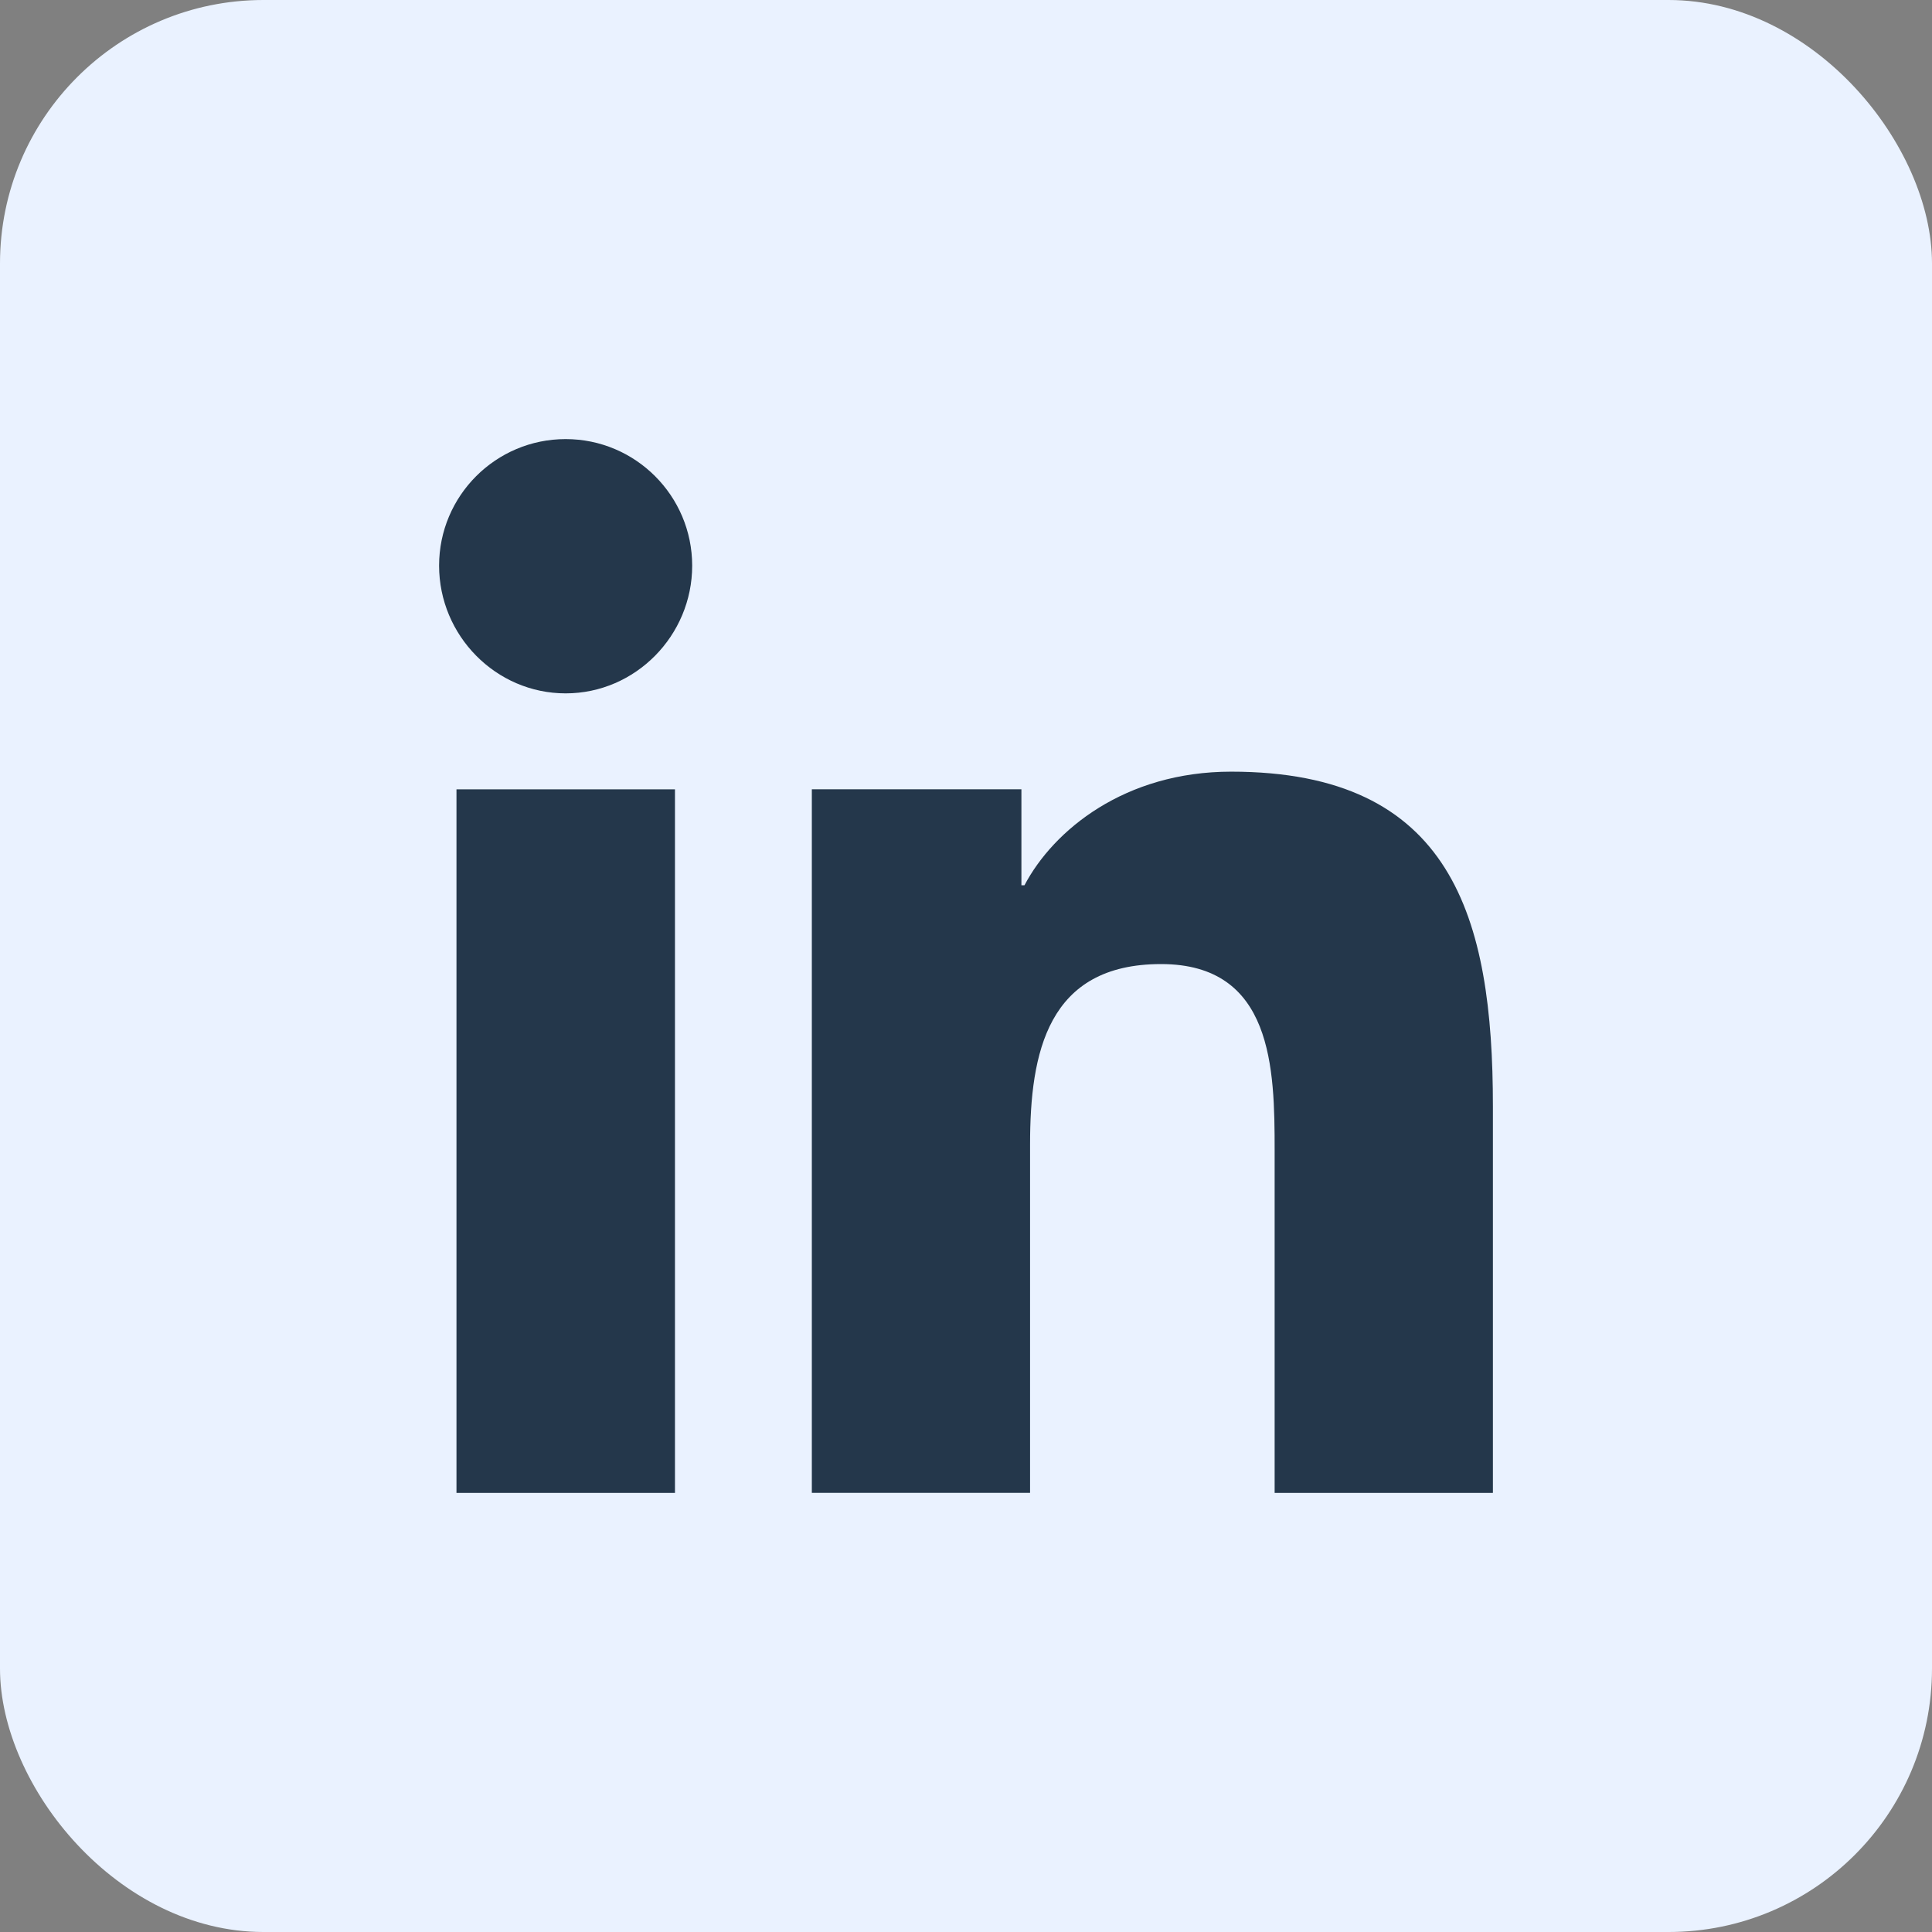 <svg xmlns="http://www.w3.org/2000/svg" width="44" height="44" viewBox="0 0 44 44" fill="none"><rect x="0" y="0" width="44" height="44" fill="#808080" stroke="none"/><rect width="44" height="44" rx="6" fill="#EAF2FF"></rect><g clip-path="url(#clip0_2410_4919)"><path d="M33.994 34V33.999H34V25.197C34 20.891 33.073 17.574 28.039 17.574C25.619 17.574 23.995 18.902 23.332 20.161H23.262V17.976H18.489V33.999H23.459V26.065C23.459 23.976 23.855 21.956 26.442 21.956C28.991 21.956 29.029 24.34 29.029 26.199V34H33.994Z" fill="#24374B"></path><path d="M10.396 17.977H15.372V34H10.396V17.977Z" fill="#24374B"></path><path d="M12.882 10C11.291 10 10 11.291 10 12.882C10 14.473 11.291 15.791 12.882 15.791C14.473 15.791 15.764 14.473 15.764 12.882C15.763 11.291 14.472 10 12.882 10V10Z" fill="#24374B"></path></g><defs><clipPath id="clip0_2410_4919"><rect width="24" height="24" fill="white" transform="translate(10 10)"></rect></clipPath></defs></svg>
